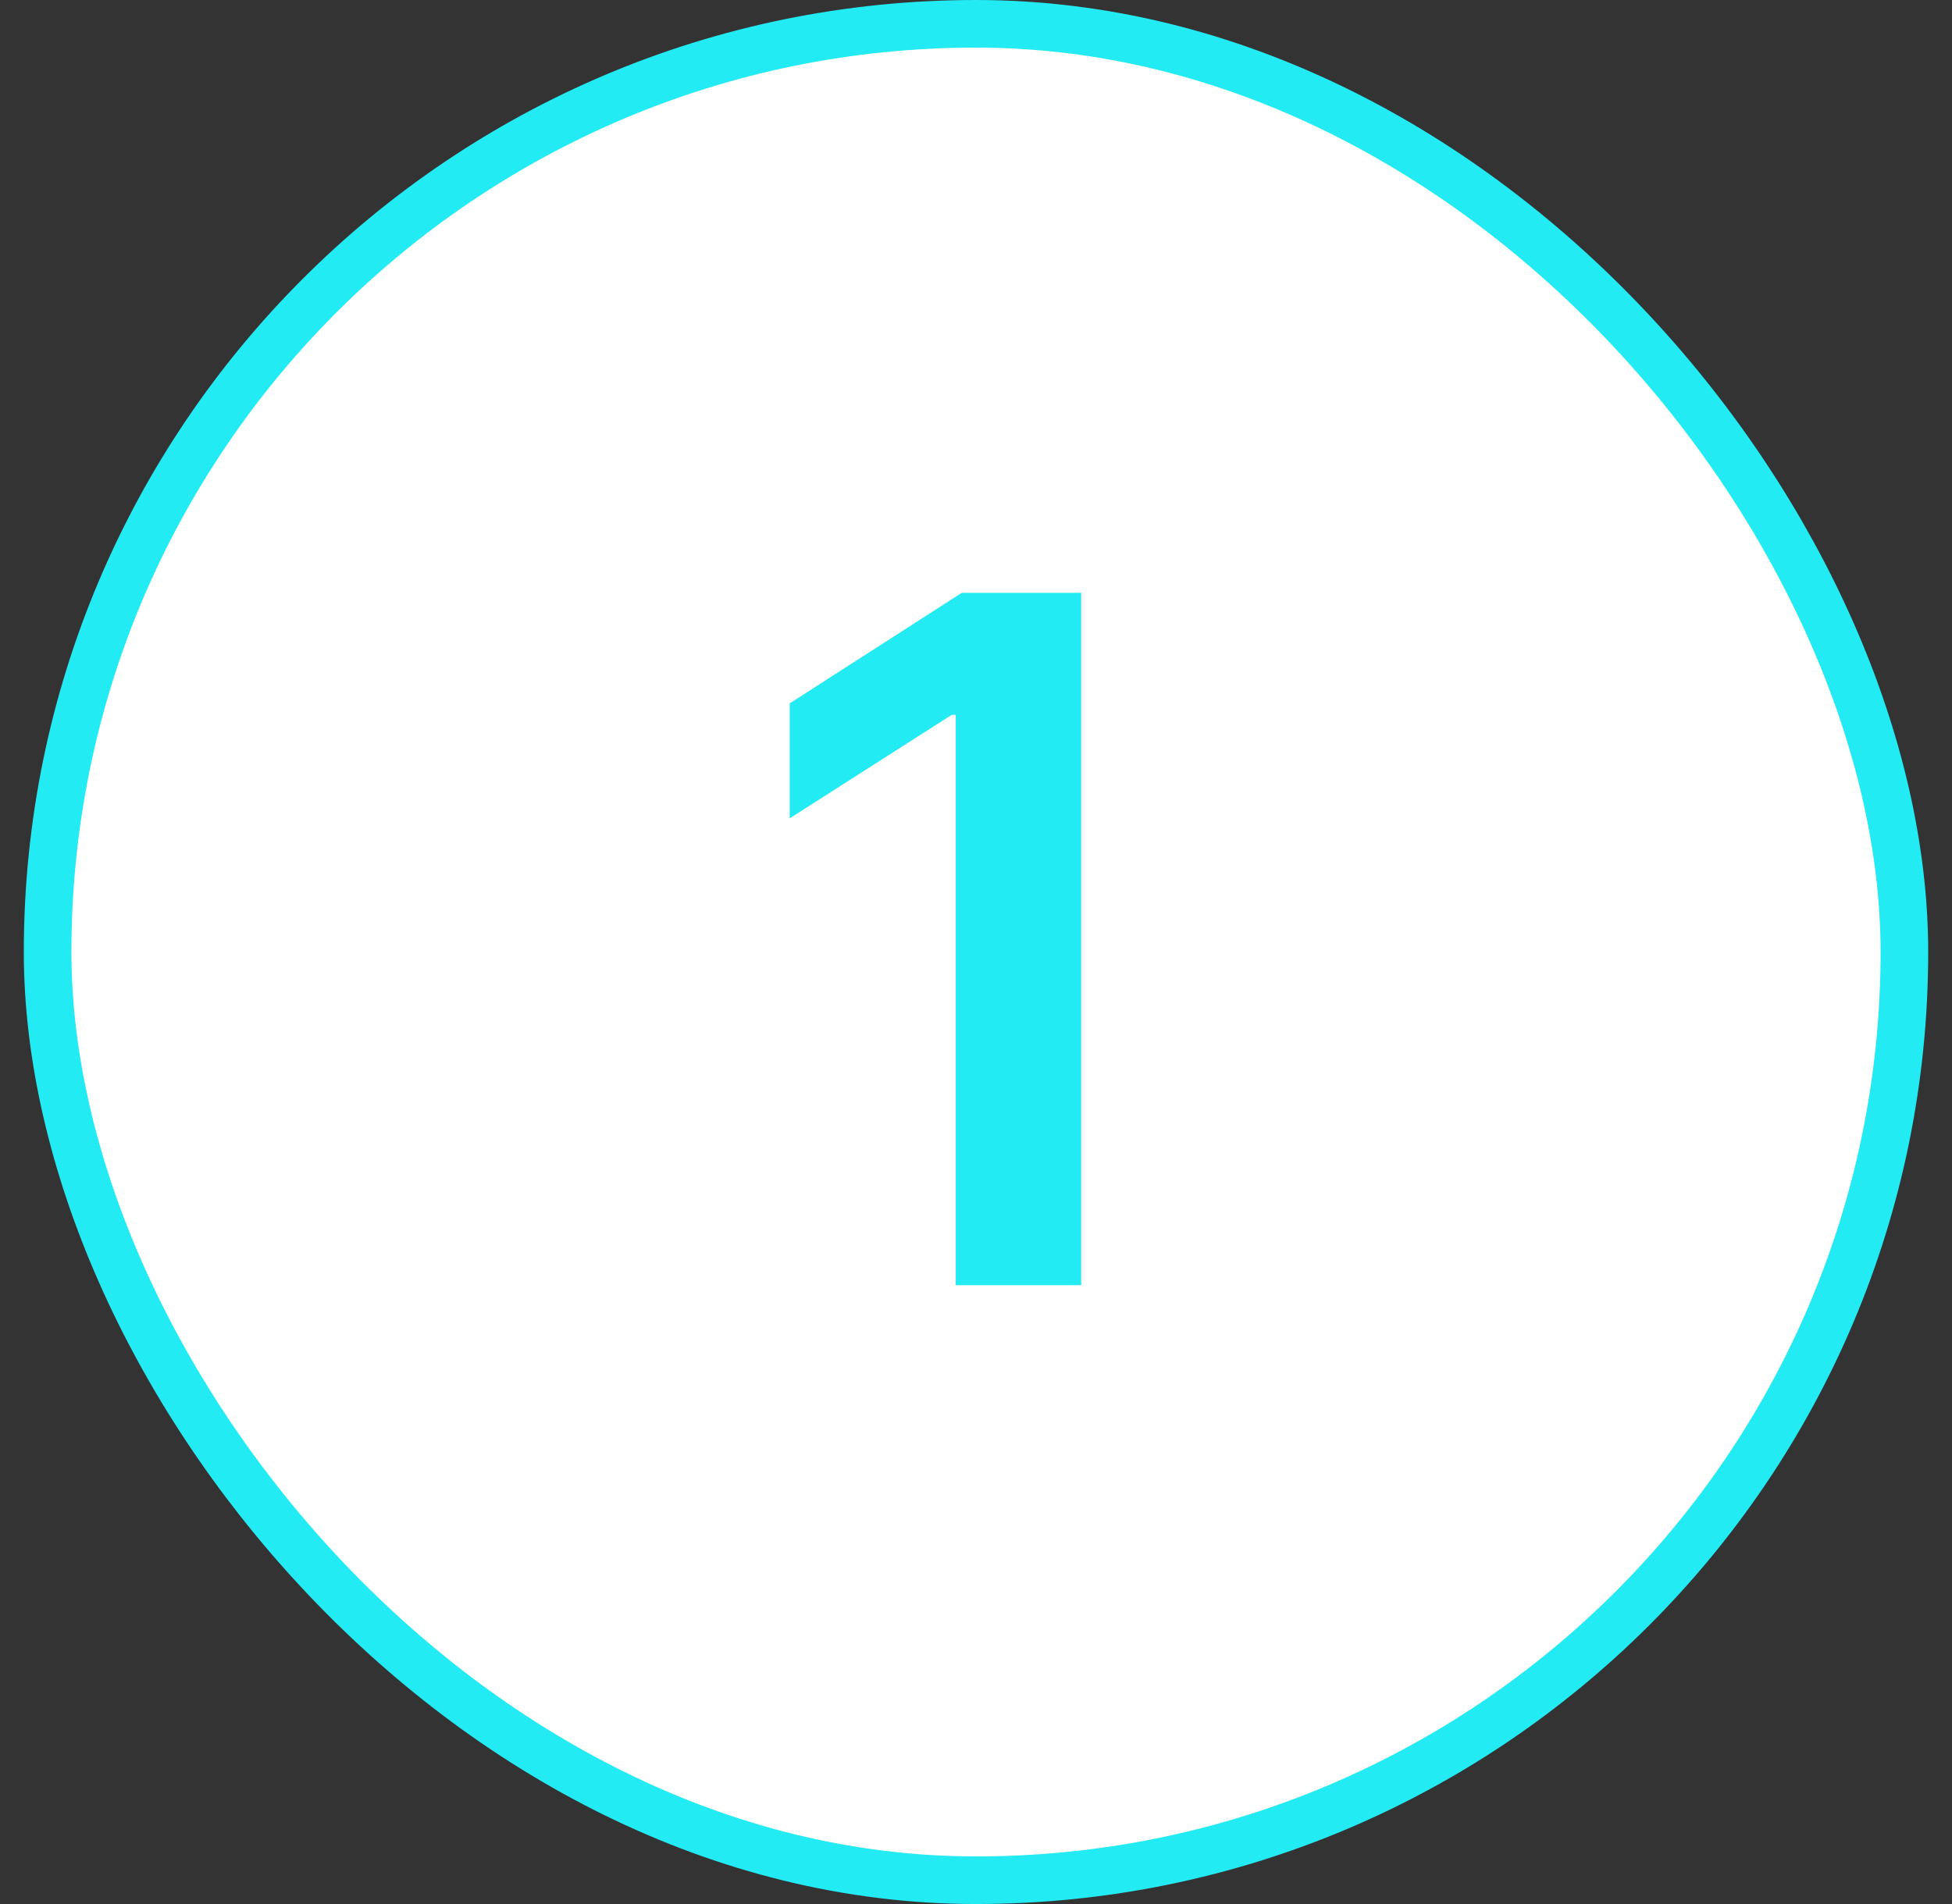 <svg xmlns="http://www.w3.org/2000/svg" width="41" height="40" viewBox="0 0 41 40" fill="#fff">
<rect x="0" y="0" width="41" height="40" fill="#333333" stroke="none"/>
<rect x="1" y="0.5" width="39" height="39" rx="19.5" stroke="#23ebf3" fill="#ffffff"/>
<path d="M22.709 12.454V27H20.074V15.018H19.989L16.587 17.192V14.777L20.202 12.454H22.709Z" fill="#23ebf3"/>
</svg>